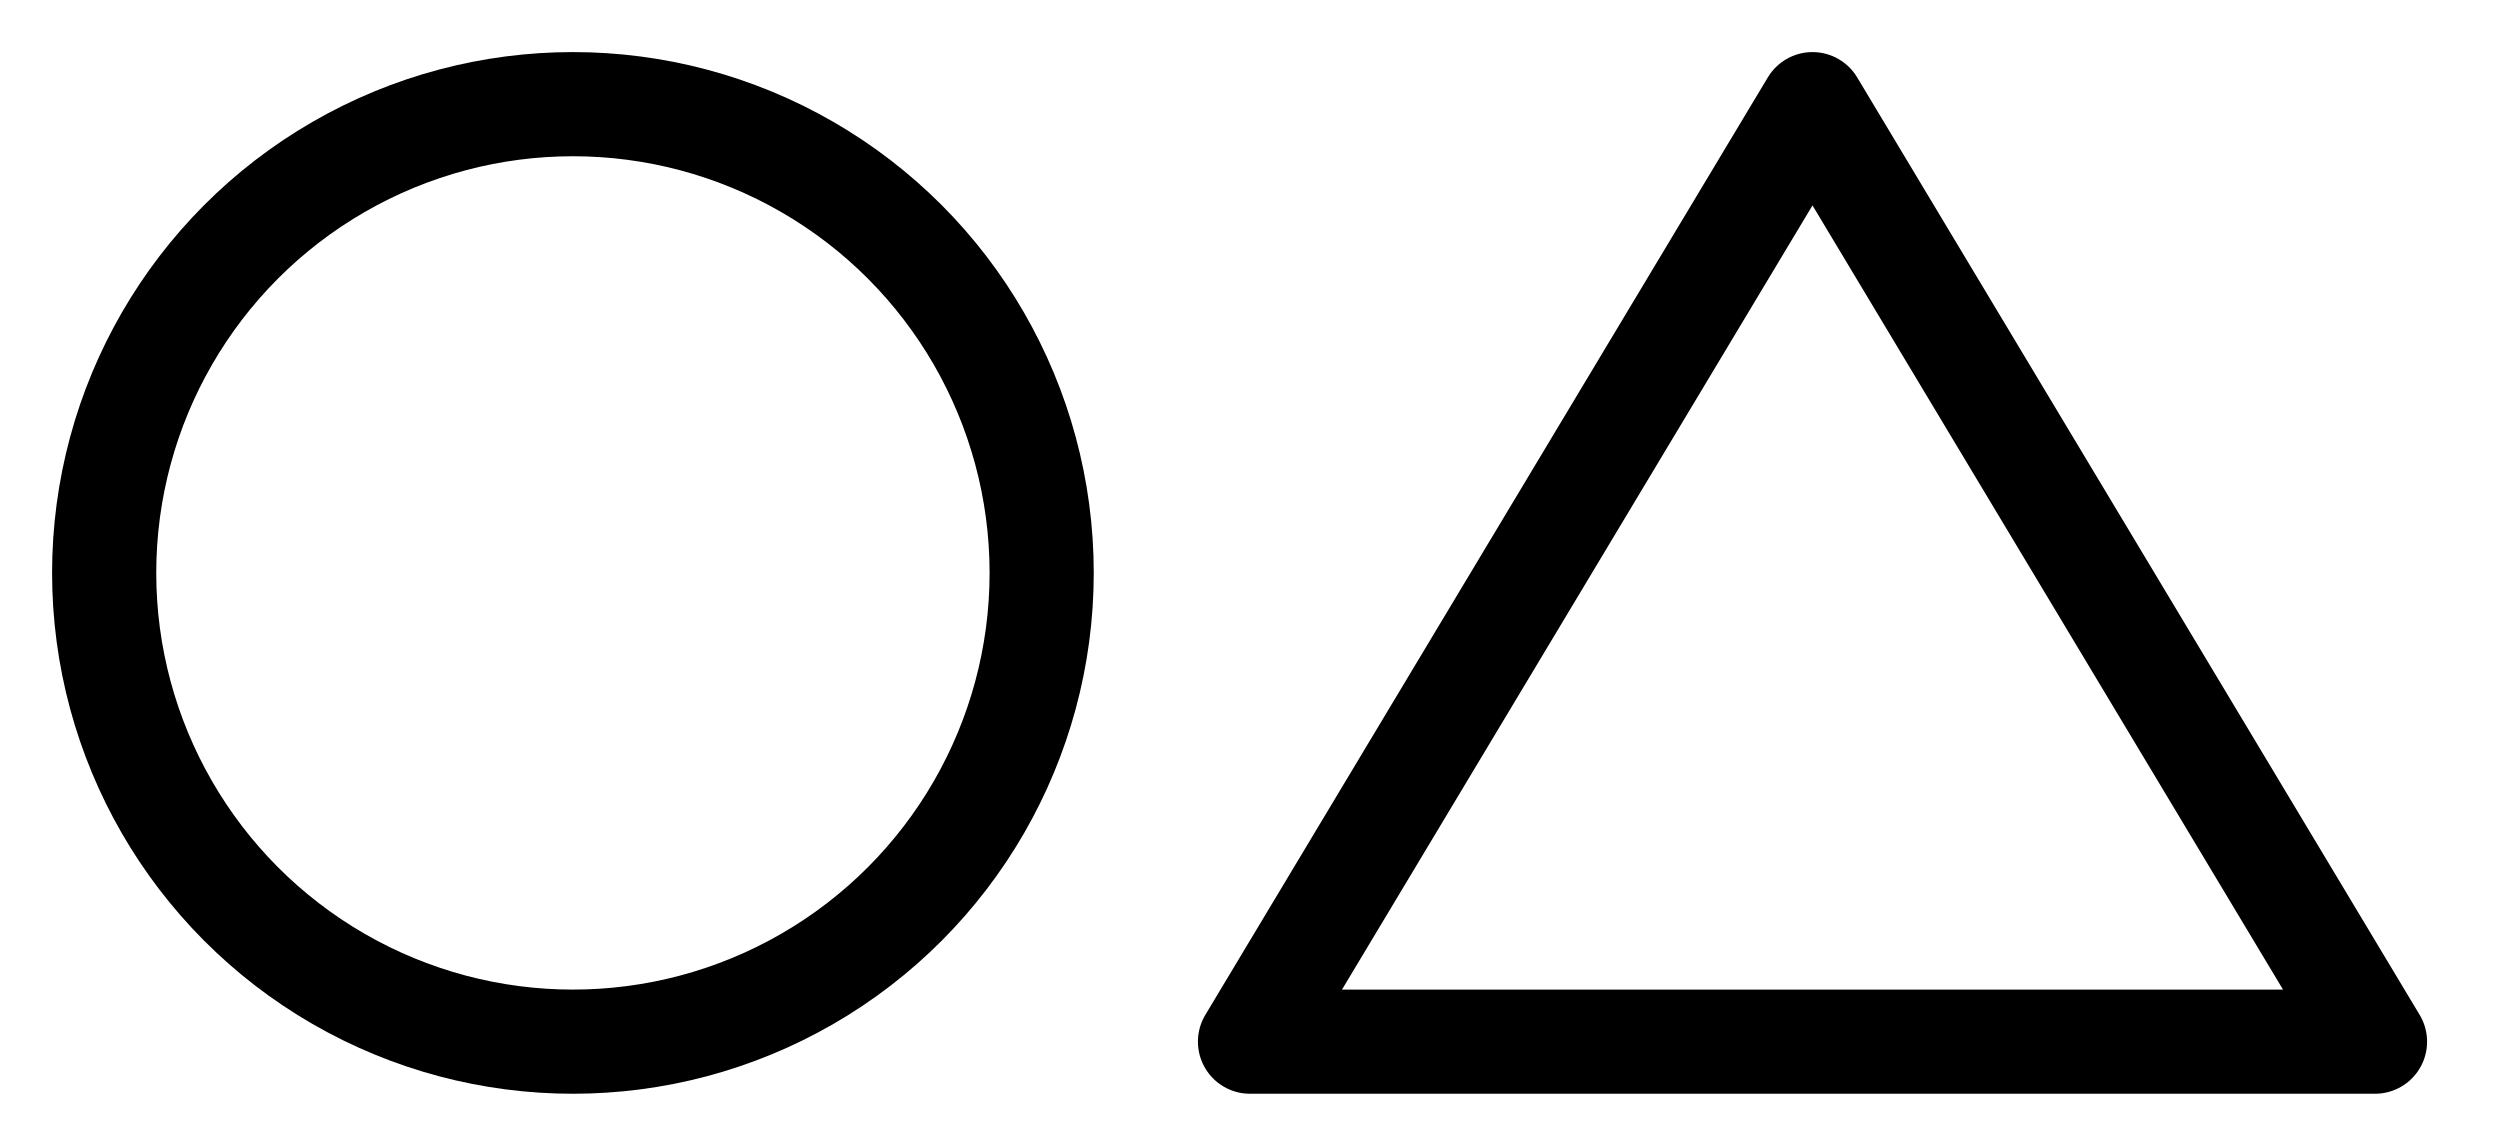 <svg height="11" viewBox="0 0 24 11" width="24" xmlns="http://www.w3.org/2000/svg"><g fill="none" fill-rule="evenodd" stroke="#000" stroke-linecap="square" stroke-linejoin="round" transform="translate(1 1)"><circle cx="4.5" cy="4.5" r="4.5"/><path d="m16.4 0 5.4 9h-10.8z"/></g></svg>